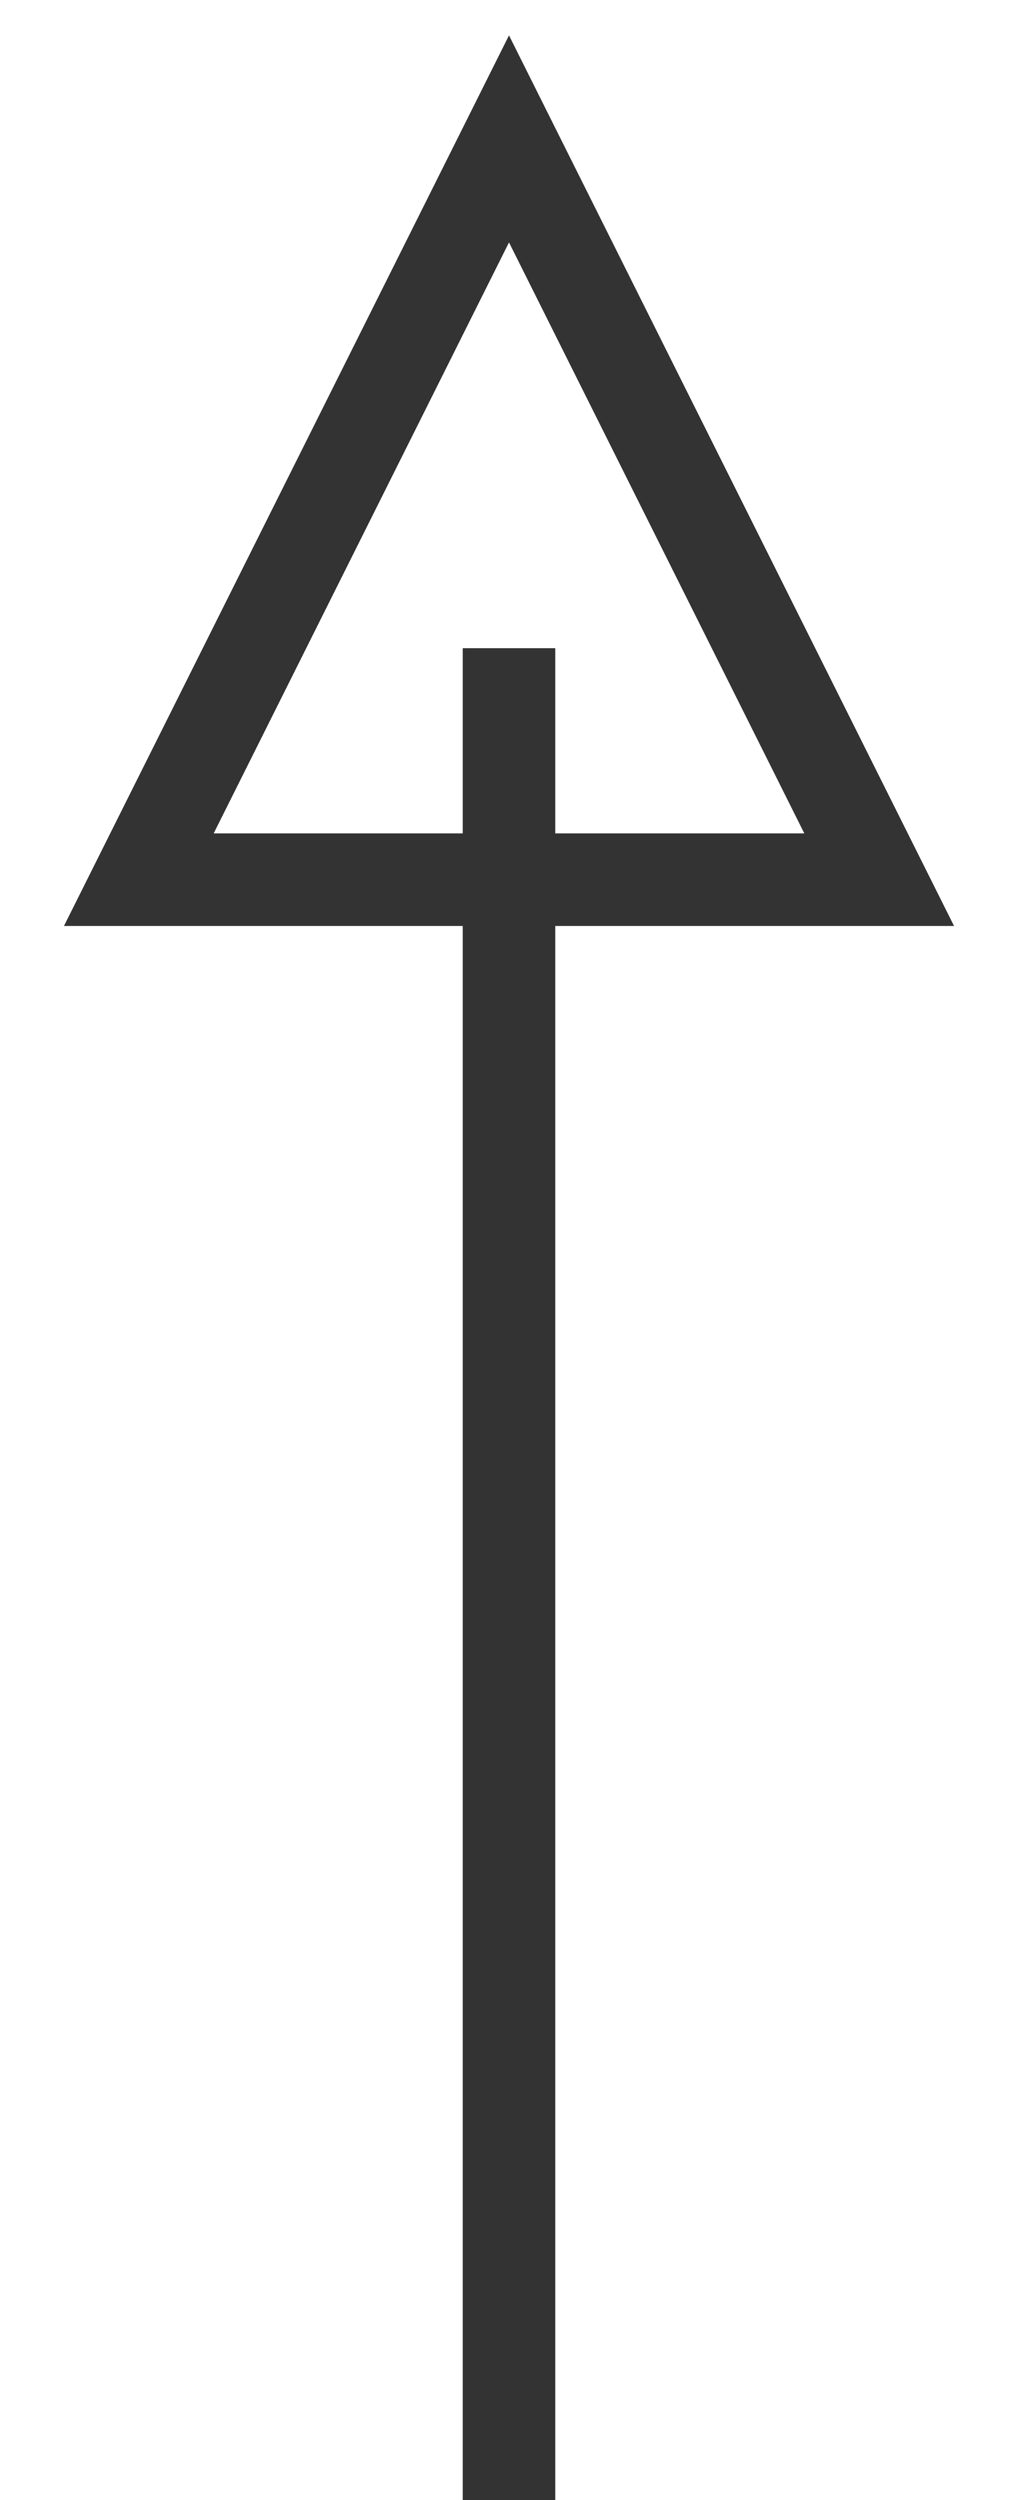 <svg id="レイヤー_1" data-name="レイヤー 1" xmlns="http://www.w3.org/2000/svg" viewBox="0 0 11 27"><defs><style>.cls-1{fill:none;stroke:#333;stroke-miterlimit:10;}.cls-2{fill:#333;}</style></defs><title>arrowBorderTop</title><polygon class="cls-1" points="9.5 9.5 1.5 9.5 5.5 1.5 9.5 9.5"/><rect class="cls-2" x="-4.5" y="16.5" width="20" height="1" transform="translate(-11.5 22.5) rotate(-90)"/></svg>